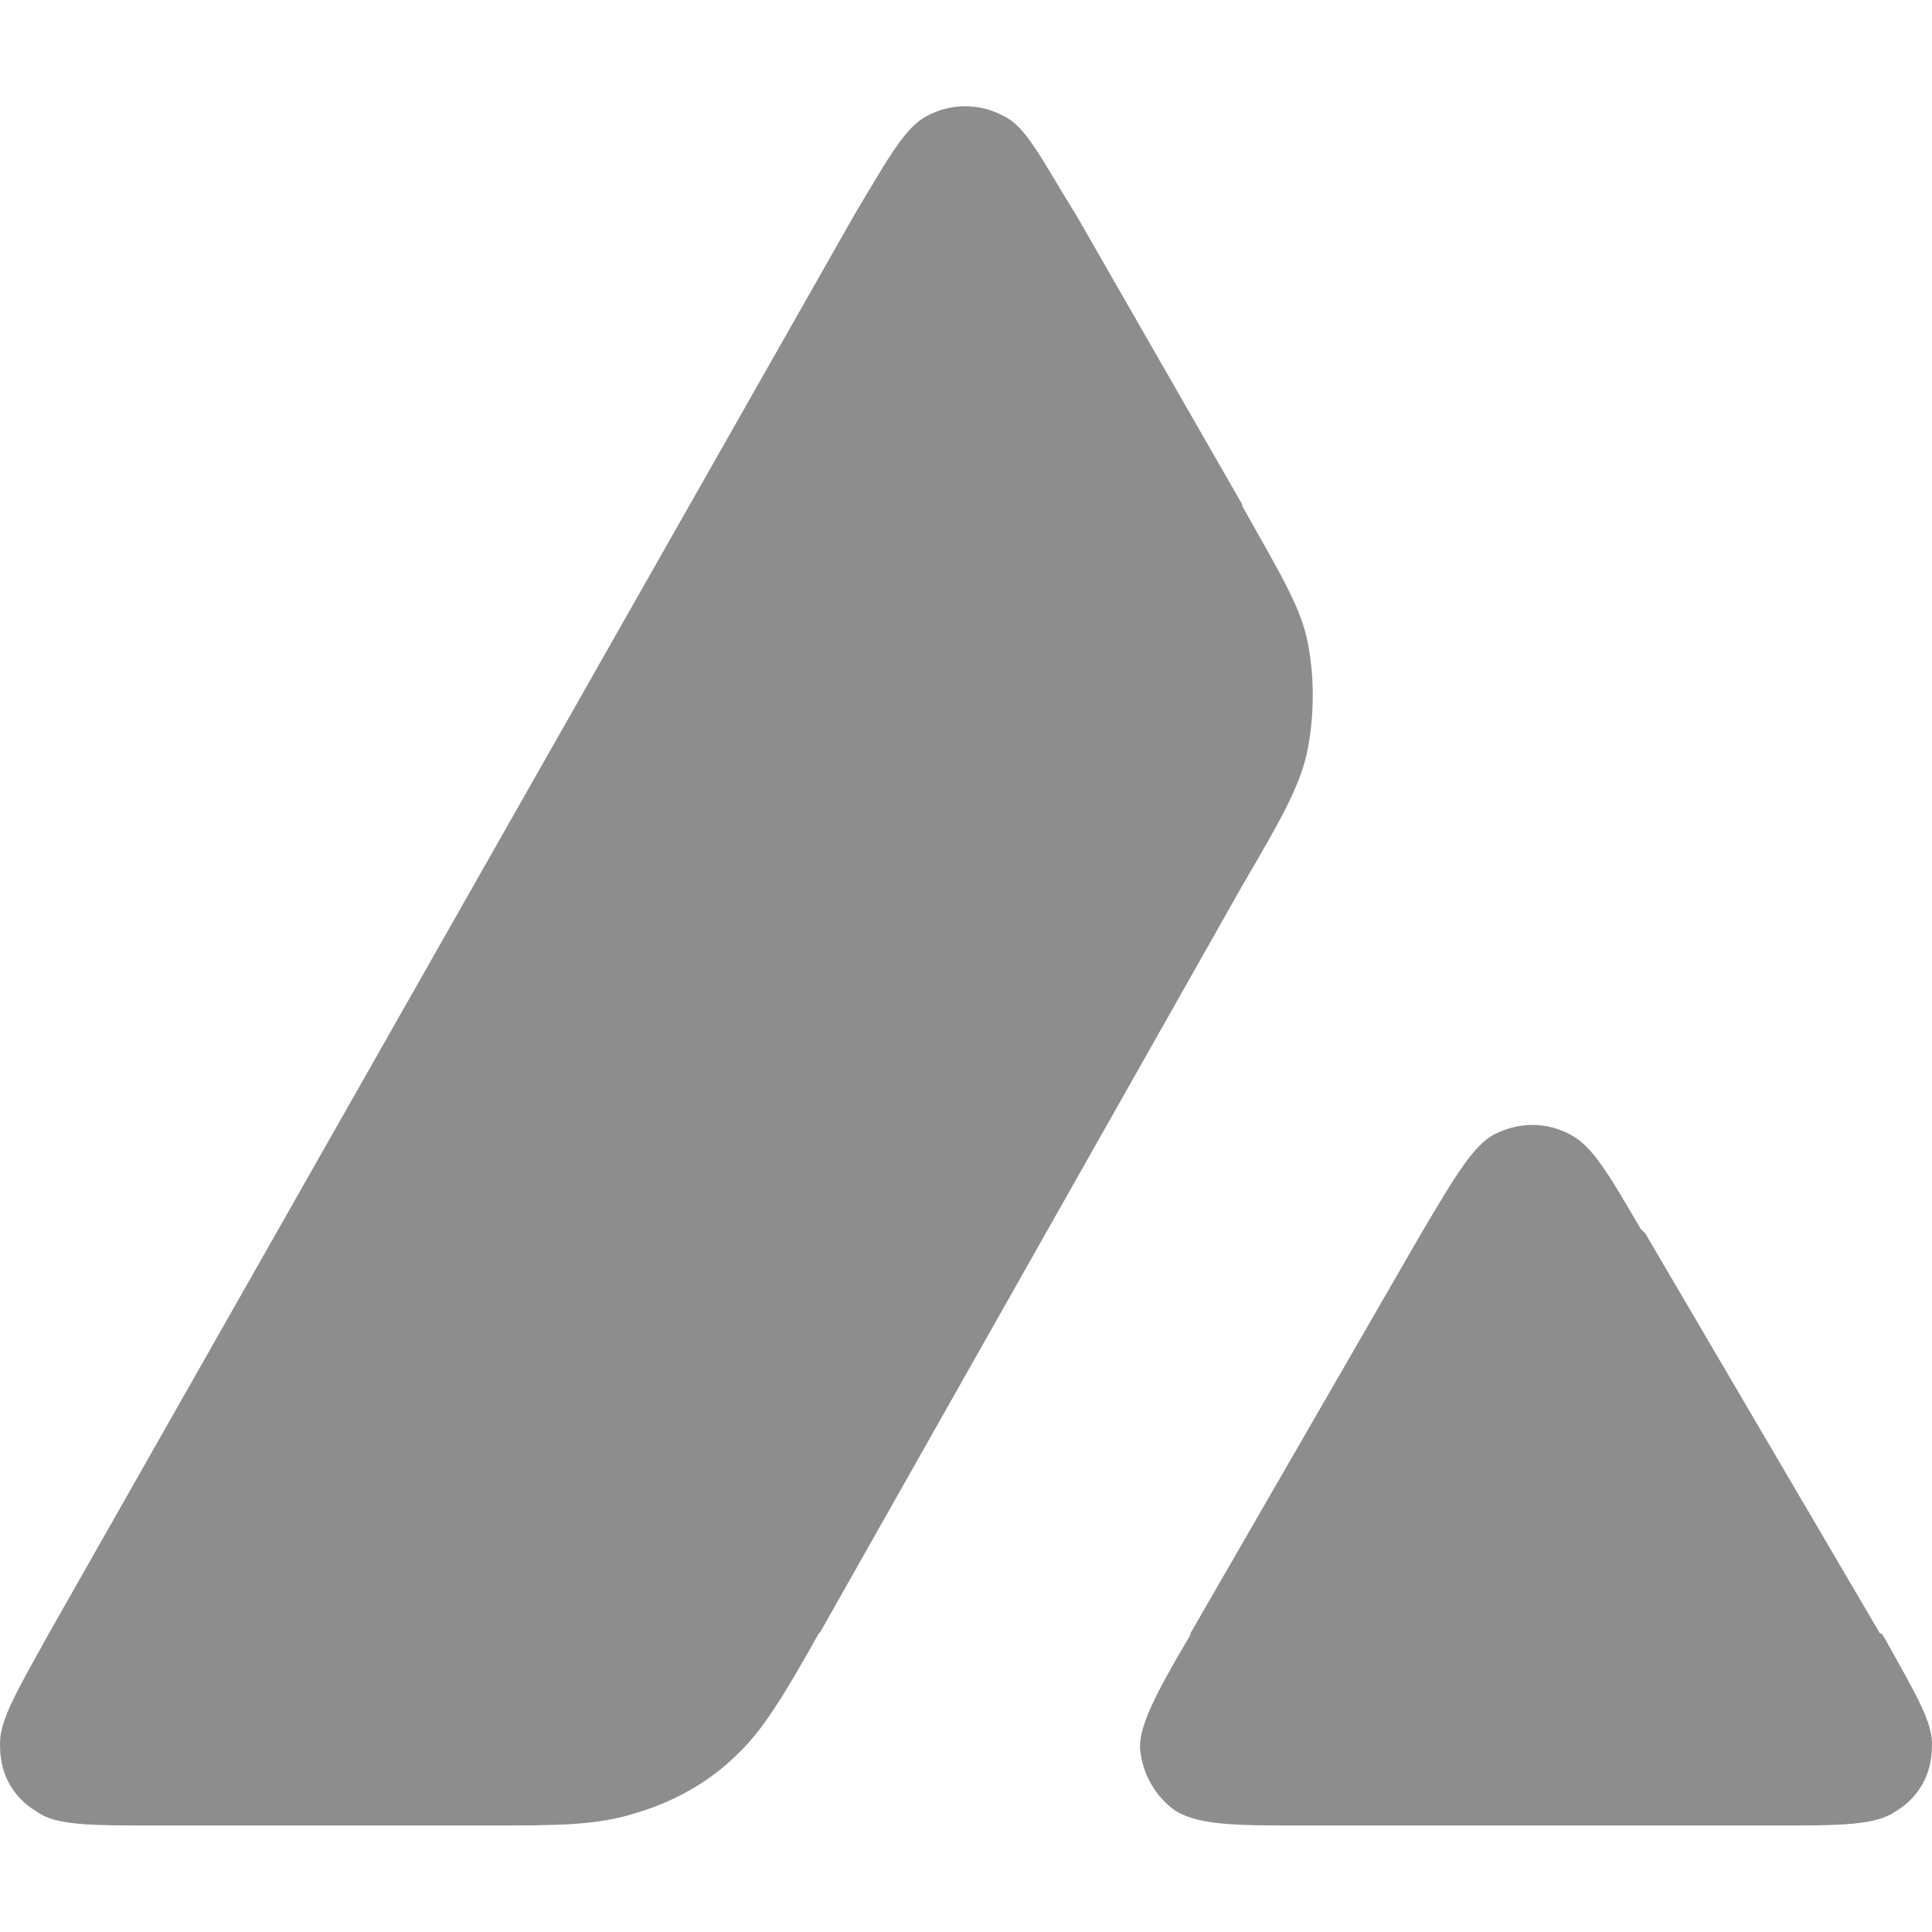 <svg width="200" height="200" viewBox="0 0 200 200" fill="none" xmlns="http://www.w3.org/2000/svg">
<path fill-rule="evenodd" clip-rule="evenodd" d="M50.209 188.977H16.308C9.3 188.977 5.715 188.977 3.759 187.51C1.314 186.043 0.01 183.599 0.01 180.828C-0.153 178.22 1.64 175.286 5.063 169.093L88.347 22.409C91.932 16.378 93.725 13.119 96.007 11.978C98.452 10.674 101.385 10.674 103.83 11.978C106.275 13.119 107.742 16.378 111.49 22.409L128.603 52.235V52.398C132.352 59.08 134.471 62.502 135.286 66.088C136.101 69.837 136.101 74.074 135.286 77.986C134.471 81.571 132.515 84.994 128.603 91.676L84.924 168.93L84.761 169.093C81.013 175.775 78.894 179.198 76.286 181.643C73.515 184.413 69.767 186.532 65.855 187.673C61.781 188.977 57.869 188.977 50.209 188.977Z" fill="#8D8D8E"/>
<path fill-rule="evenodd" clip-rule="evenodd" d="M135.286 188.977H183.529C190.537 188.977 194.123 188.977 196.241 187.511C198.686 186.044 199.99 183.599 199.99 180.828C200.153 178.384 198.36 175.45 195.101 169.583C194.938 169.42 194.938 169.094 194.612 169.094L170.327 127.696L169.838 127.207C166.416 121.34 164.786 118.569 162.504 117.428C160.059 116.124 157.289 116.124 154.681 117.428C152.562 118.569 150.769 121.503 147.021 127.859L123.225 169.094V169.257C119.64 175.287 118.01 178.547 118.01 180.828C118.173 183.599 119.64 186.044 121.758 187.511C124.366 188.977 127.952 188.977 135.286 188.977Z" fill="#8D8D8E"/>
</svg>
